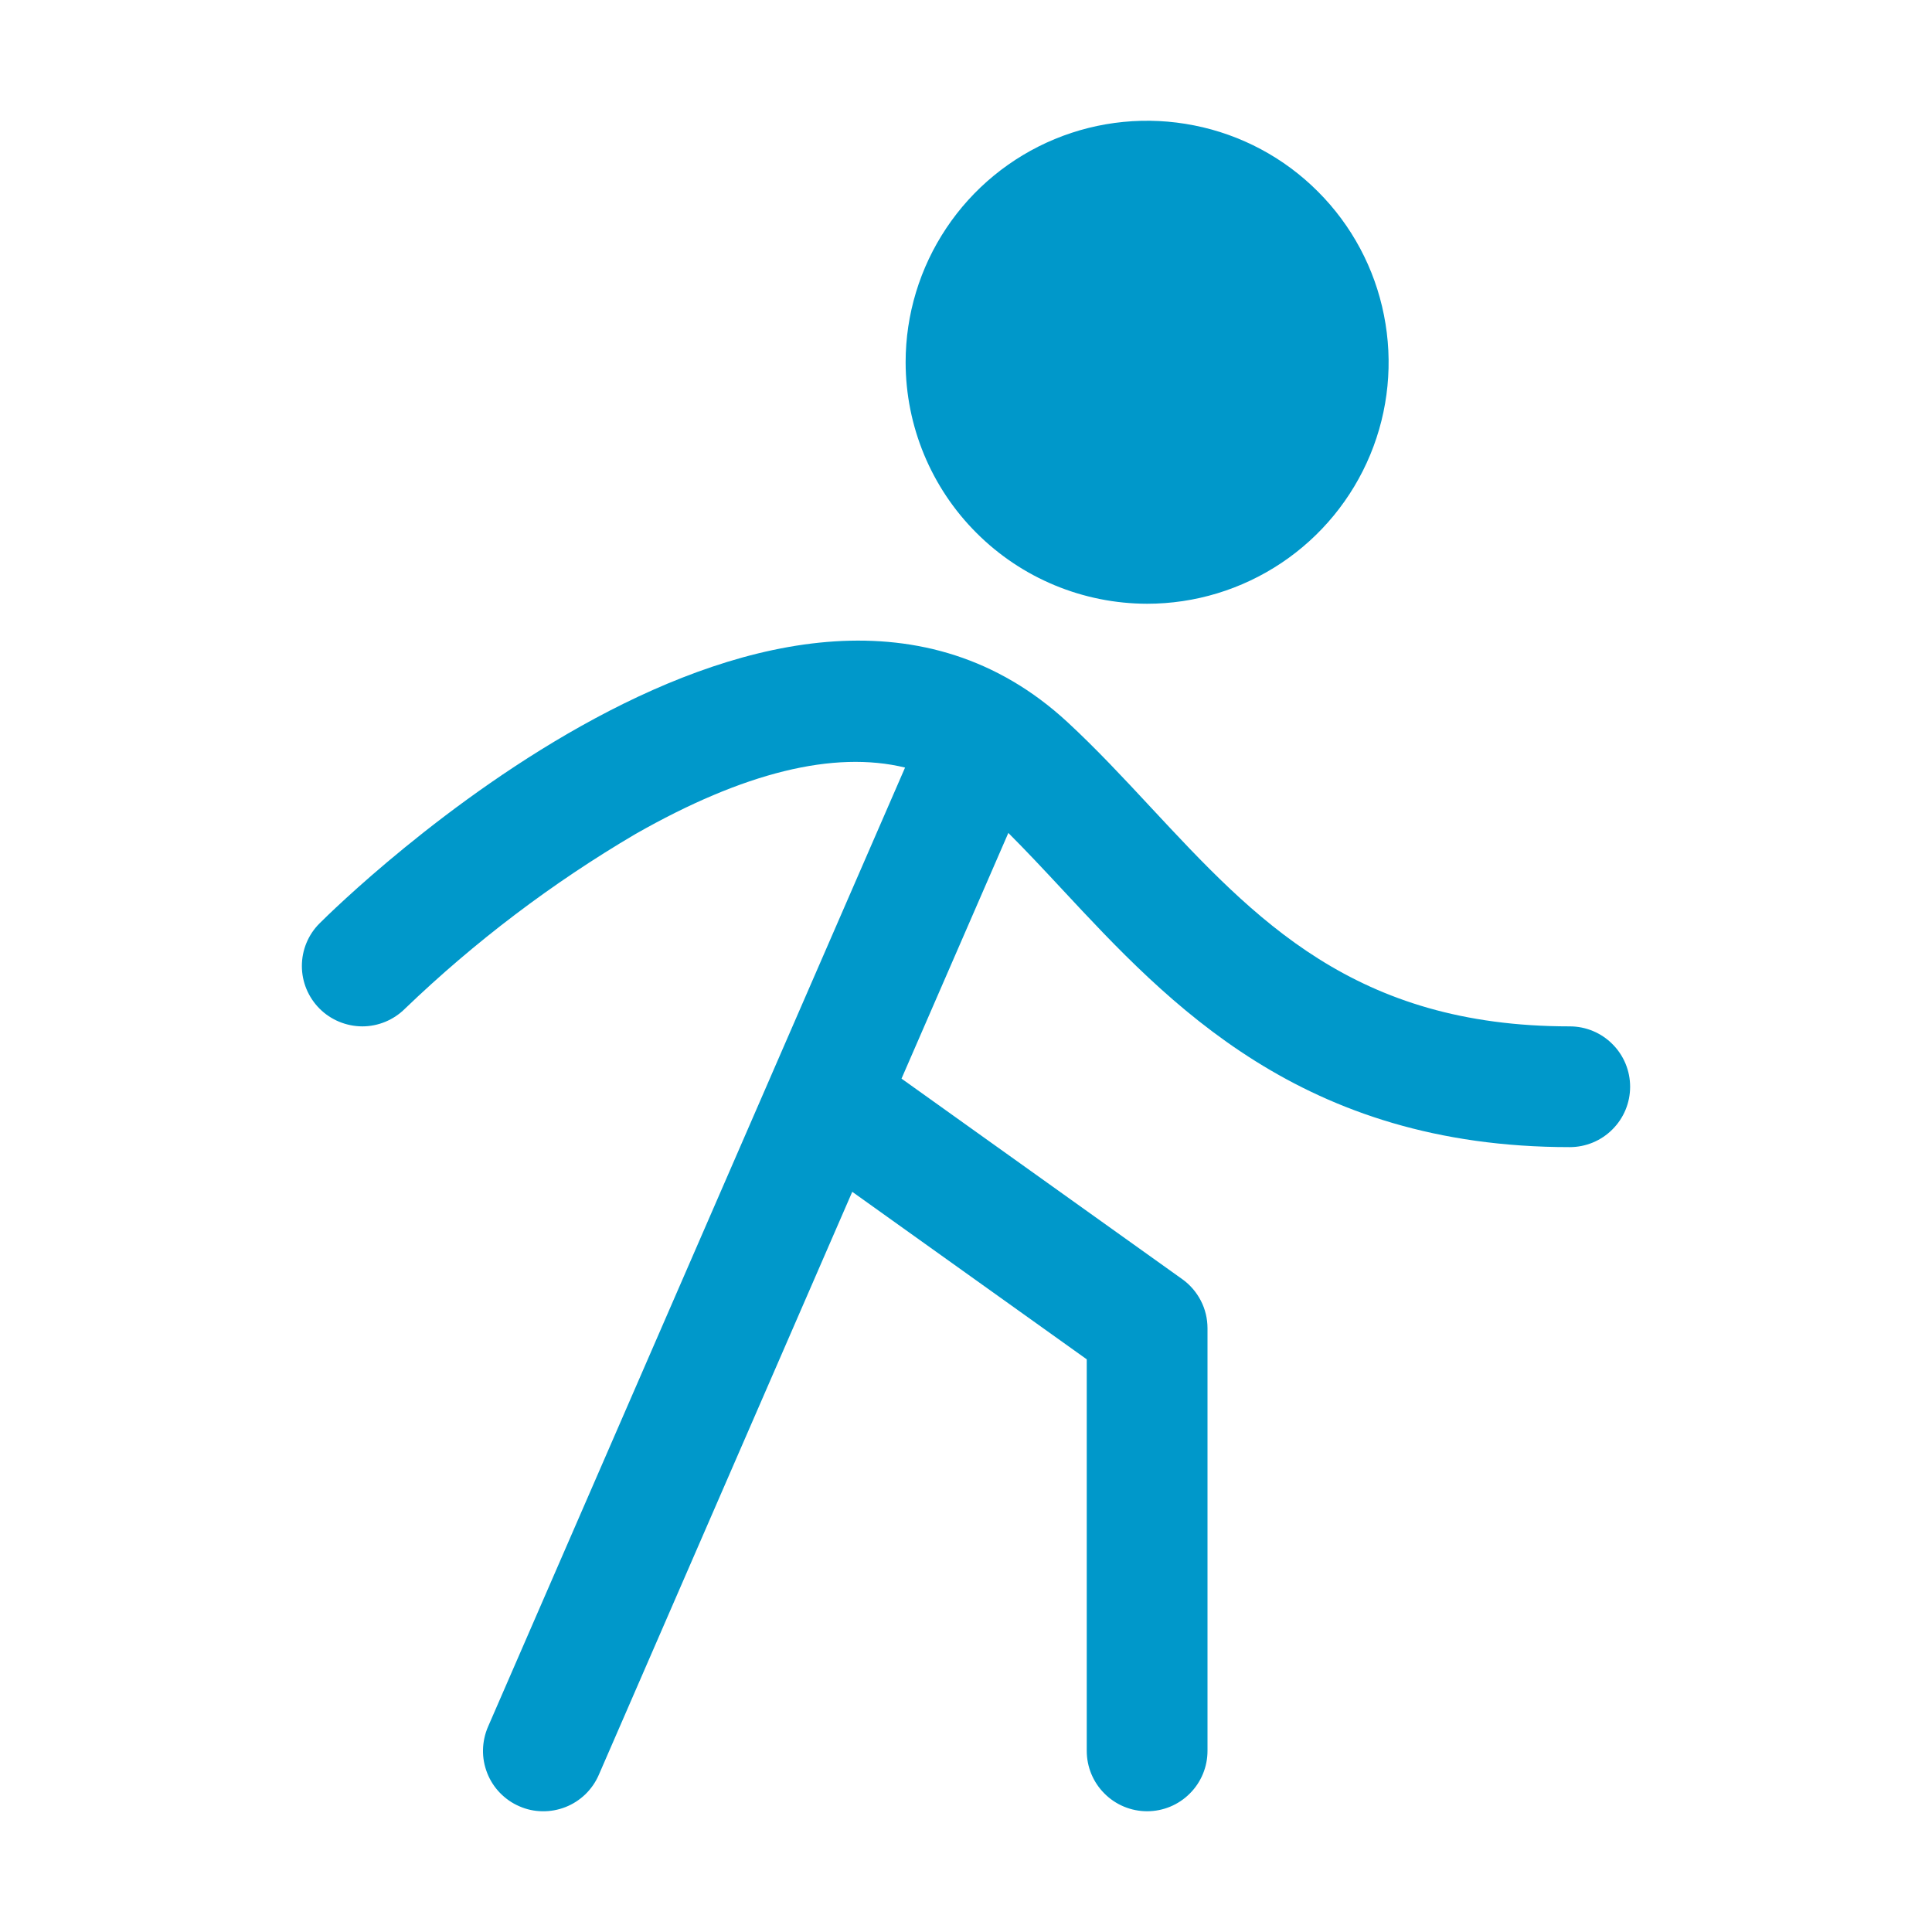 <?xml version="1.0" encoding="UTF-8"?> <svg xmlns="http://www.w3.org/2000/svg" width="24" height="24" viewBox="0 0 24 24" fill="none"> <path d="M11.25 4.5C11.25 3.907 11.426 3.327 11.756 2.833C12.085 2.34 12.554 1.955 13.102 1.728C13.65 1.501 14.253 1.442 14.835 1.558C15.417 1.673 15.952 1.959 16.371 2.379C16.791 2.798 17.077 3.333 17.192 3.915C17.308 4.497 17.249 5.1 17.022 5.648C16.795 6.196 16.41 6.665 15.917 6.994C15.423 7.324 14.843 7.5 14.25 7.5C13.455 7.499 12.692 7.183 12.13 6.62C11.567 6.058 11.251 5.295 11.25 4.5ZM19.5 12.75C16.828 12.75 15.595 11.425 14.29 10.023C13.959 9.667 13.617 9.3 13.259 8.969C9.769 5.747 4.205 11.235 3.97 11.47C3.829 11.61 3.75 11.801 3.75 12C3.75 12.198 3.829 12.389 3.97 12.53C4.11 12.67 4.301 12.749 4.5 12.75C4.699 12.75 4.889 12.671 5.03 12.531C5.897 11.698 6.859 10.969 7.895 10.36C9.238 9.595 10.358 9.32 11.243 9.535L9.584 13.35L9.582 13.355L6.062 21.451C6.023 21.541 6.002 21.639 6 21.737C5.998 21.836 6.016 21.933 6.052 22.025C6.088 22.117 6.142 22.201 6.21 22.271C6.279 22.342 6.36 22.399 6.451 22.438C6.541 22.478 6.638 22.499 6.737 22.5C6.835 22.502 6.933 22.484 7.025 22.448C7.117 22.412 7.2 22.358 7.271 22.29C7.342 22.221 7.399 22.139 7.438 22.049L10.587 14.805L13.5 16.886V21.75C13.5 21.949 13.579 22.14 13.72 22.28C13.86 22.421 14.051 22.5 14.25 22.5C14.449 22.5 14.64 22.421 14.78 22.28C14.921 22.14 15 21.949 15 21.75V16.5C15 16.381 14.972 16.263 14.917 16.157C14.862 16.051 14.783 15.959 14.686 15.89L11.199 13.399L12.526 10.347C12.745 10.566 12.964 10.8 13.192 11.045C14.521 12.473 16.175 14.25 19.5 14.25C19.699 14.25 19.89 14.171 20.03 14.03C20.171 13.89 20.25 13.699 20.25 13.5C20.25 13.301 20.171 13.11 20.03 12.97C19.89 12.829 19.699 12.75 19.5 12.75Z" fill="#0098CA"></path> </svg> 